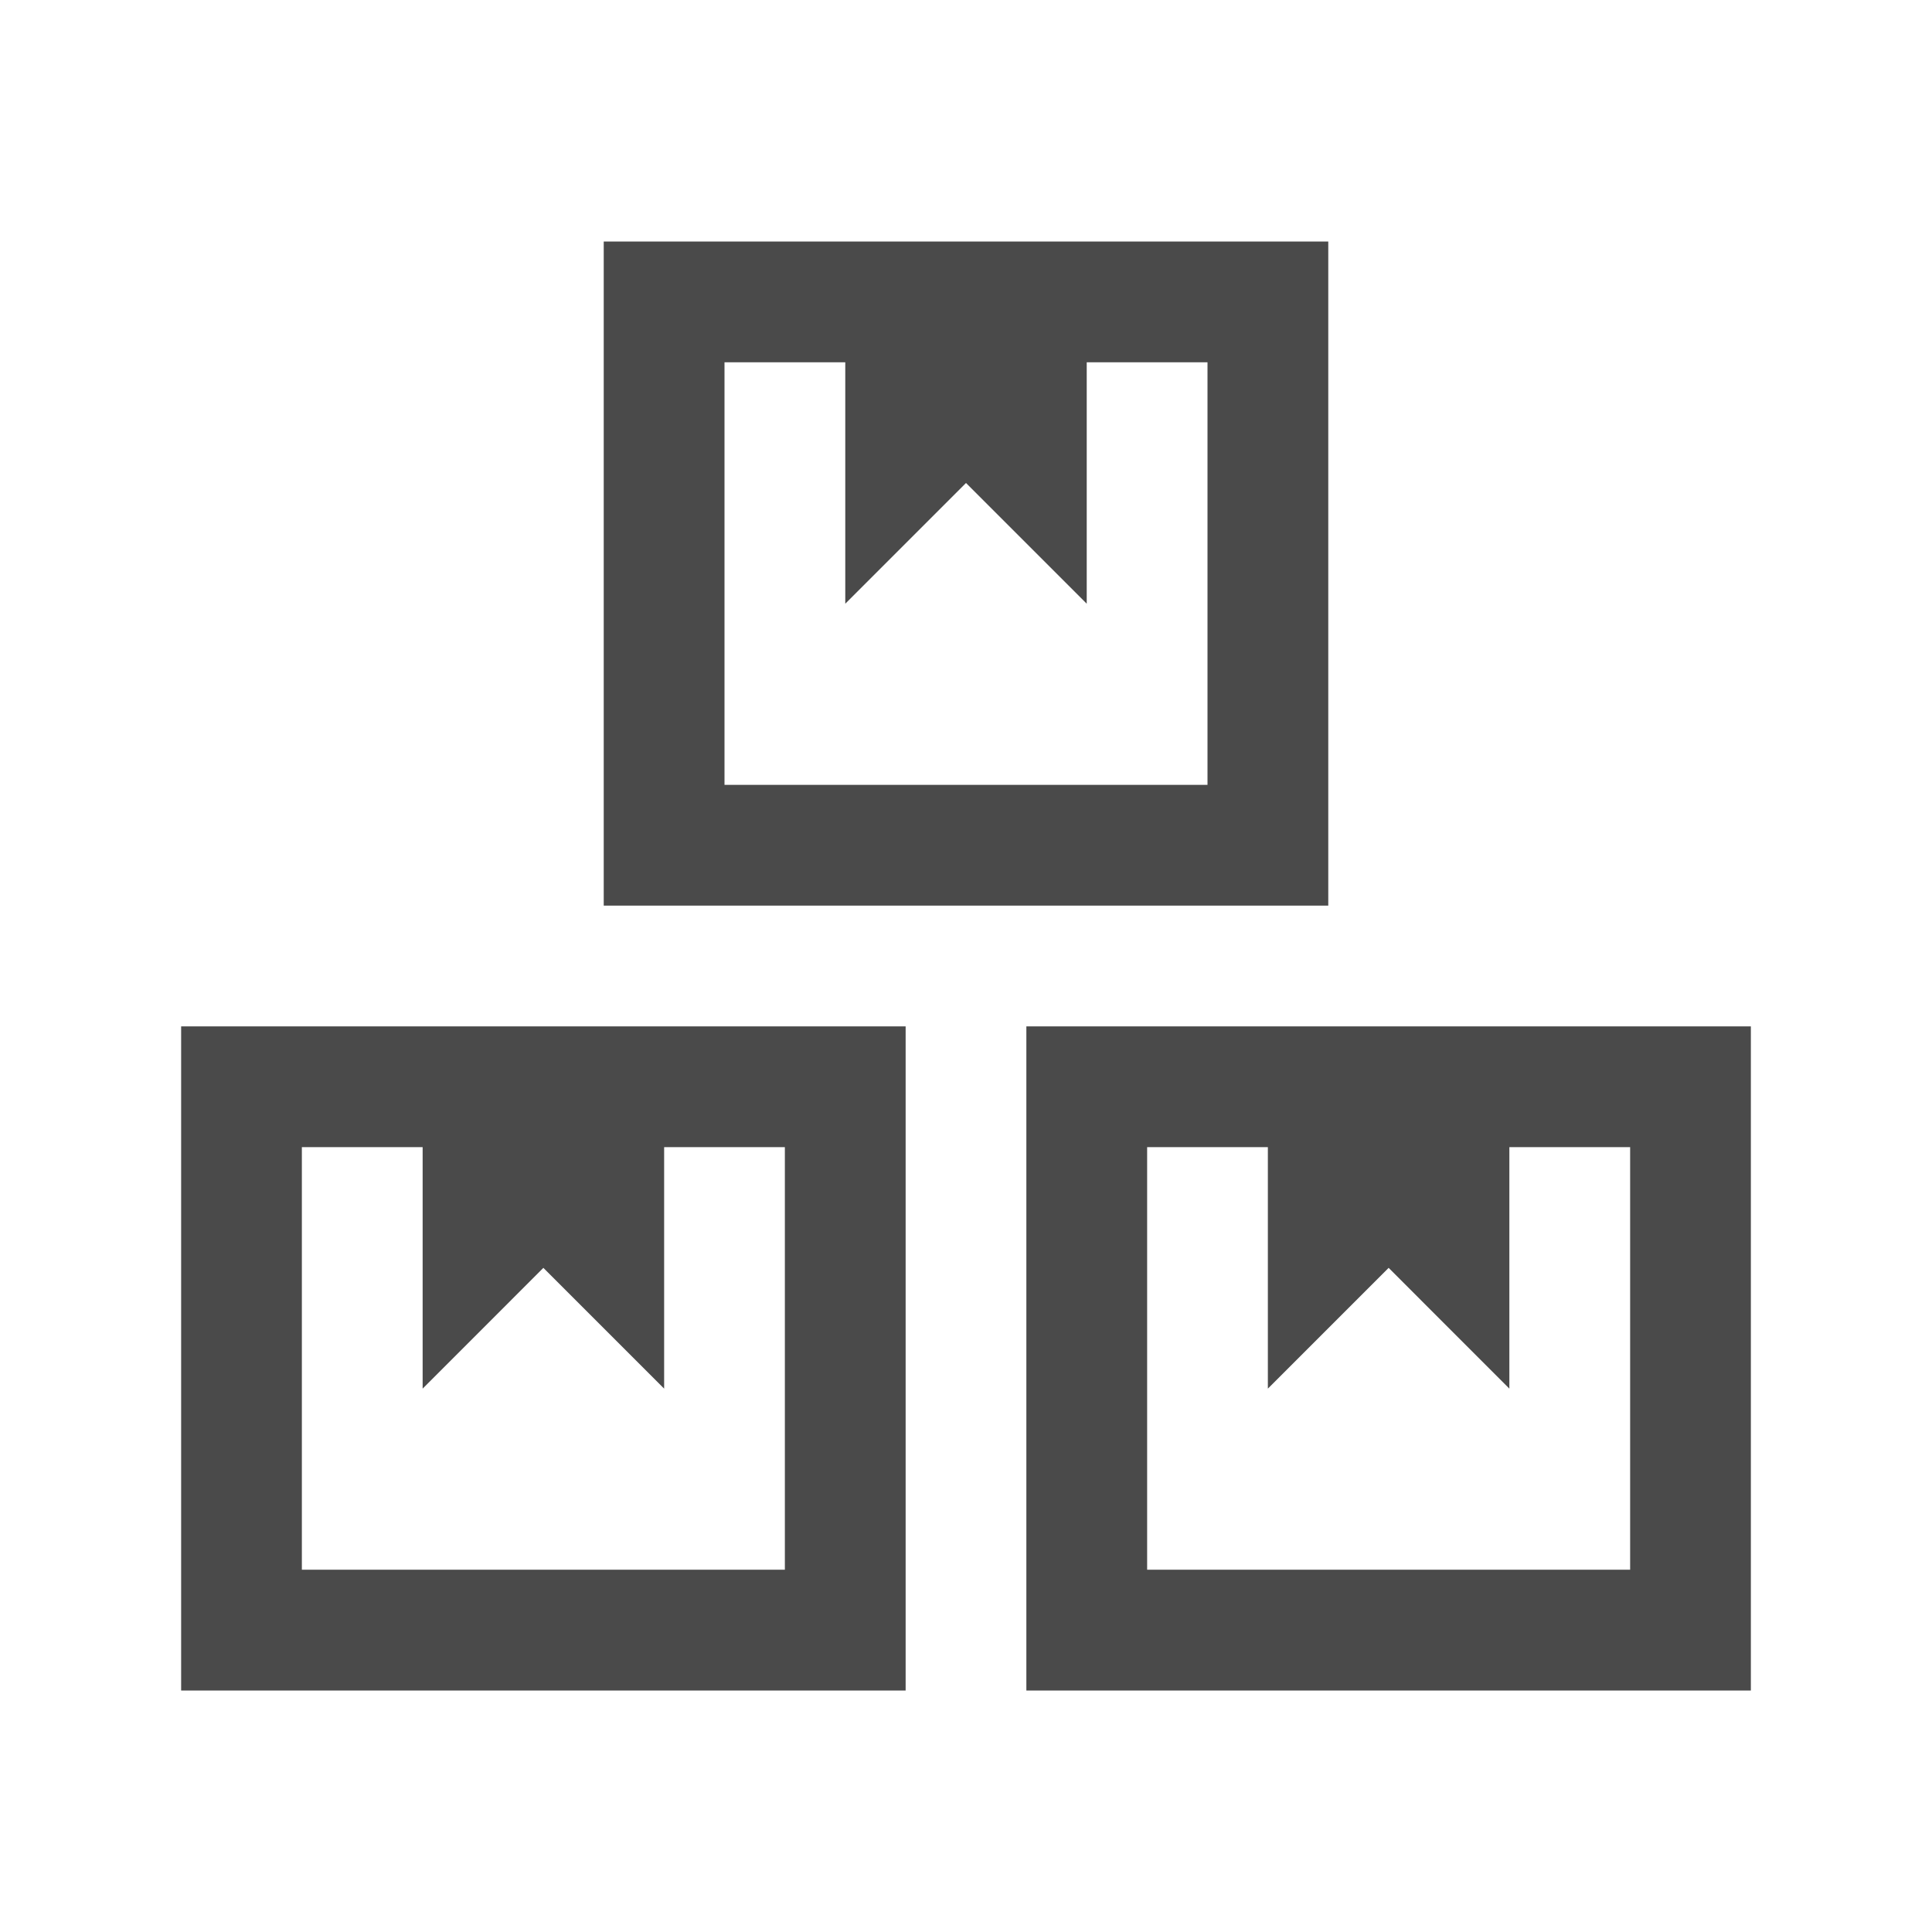 <?xml version="1.0" encoding="UTF-8"?> <svg xmlns="http://www.w3.org/2000/svg" width="45" height="45" viewBox="0 0 45 45" fill="none"> <path d="M14.062 5.625V21.094H30.938V5.625H14.062ZM16.875 8.438H19.688V14.062L22.5 11.25L25.312 14.062V8.438H28.125V18.281H16.875V8.438ZM4.219 23.906V39.375H21.094V23.906H4.219ZM23.906 23.906V39.375H40.781V23.906H23.906ZM7.031 26.719H9.844V32.344L12.656 29.531L15.469 32.344V26.719H18.281V36.562H7.031V26.719ZM26.719 26.719H29.531V32.344L32.344 29.531L35.156 32.344V26.719H37.969V36.562H26.719V26.719Z" fill="#4A4A4A"></path> </svg> 